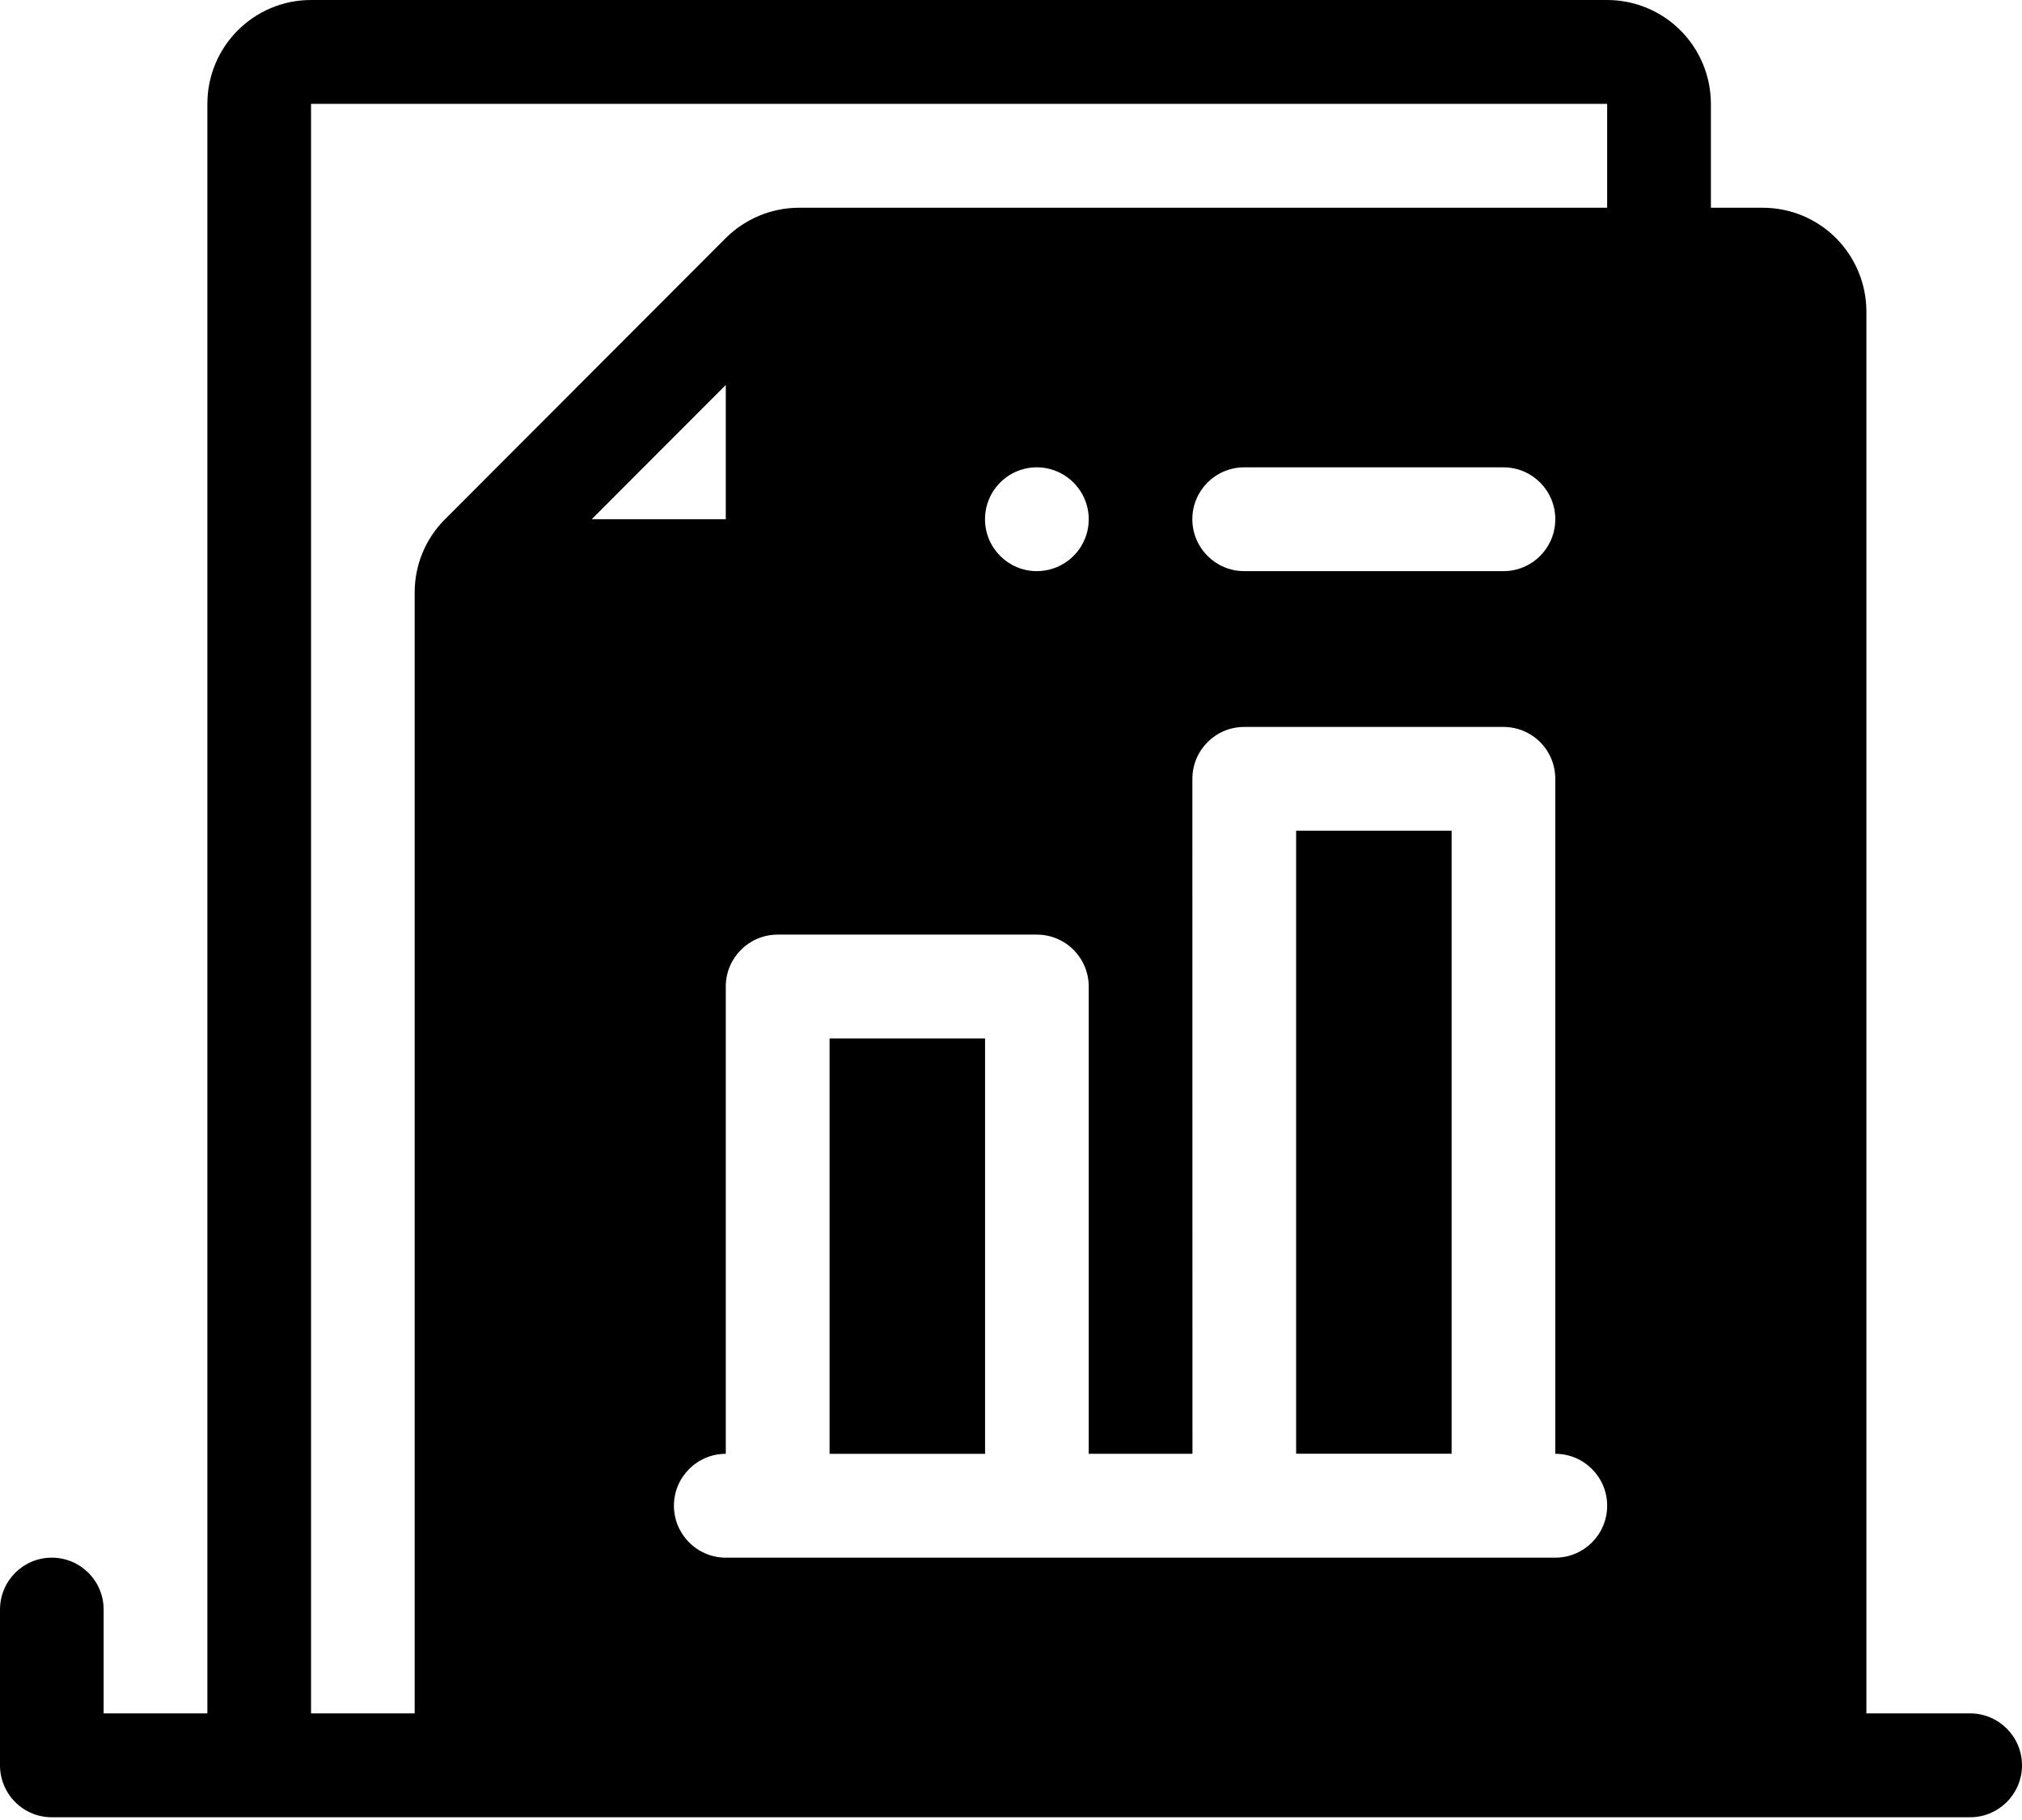<svg width="70" height="63" viewBox="0 0 70 63" fill="none" xmlns="http://www.w3.org/2000/svg">
<path d="M44.871 28.754H50.254V50.321H44.871V28.754Z" fill="black"/>
<path d="M28.719 35.945H34.102V50.325H28.719V35.945Z" fill="black"/>
<path d="M68.204 59.309H64.613V10.784C64.613 9.832 64.234 8.918 63.561 8.242C62.889 7.568 61.975 7.191 61.022 7.191H59.23V3.596C59.23 2.641 58.85 1.727 58.178 1.053C57.505 0.38 56.592 0 55.639 0H10.769C8.786 0 7.179 1.609 7.179 3.596V59.31H3.588V55.717C3.588 54.722 2.786 53.919 1.792 53.919C0.802 53.919 0 54.722 0 55.717V61.107C0 61.583 0.188 62.04 0.524 62.377C0.861 62.717 1.317 62.905 1.792 62.905H68.205C69.195 62.905 70 62.099 70 61.107C70 60.116 69.194 59.309 68.204 59.309ZM25.126 50.324V34.149C25.126 33.155 25.931 32.352 26.922 32.352H35.895C36.37 32.352 36.827 32.54 37.163 32.877C37.502 33.217 37.691 33.674 37.691 34.149V50.324H41.282L41.279 26.961C41.279 25.966 42.084 25.163 43.074 25.163H52.048C52.526 25.163 52.982 25.352 53.319 25.688C53.655 26.025 53.843 26.482 53.843 26.961V50.324C54.836 50.324 55.639 51.13 55.639 52.121C55.639 53.113 54.836 53.919 53.843 53.919H25.126C24.136 53.919 23.331 53.113 23.331 52.121C23.331 51.13 24.136 50.324 25.126 50.324ZM34.1 17.972C34.1 17.246 34.538 16.591 35.207 16.313C35.88 16.035 36.651 16.19 37.163 16.703C37.678 17.215 37.833 17.991 37.555 18.661C37.274 19.334 36.62 19.77 35.895 19.77C34.905 19.77 34.1 18.967 34.1 17.972ZM41.278 17.972C41.278 16.98 42.084 16.177 43.074 16.177H52.048C53.041 16.177 53.843 16.98 53.843 17.972C53.843 18.967 53.041 19.77 52.048 19.77H43.074C42.084 19.77 41.278 18.967 41.278 17.972ZM25.126 17.972H20.486L25.126 13.326V17.972ZM10.768 3.595H55.638V7.191H27.664C26.711 7.191 25.801 7.571 25.125 8.241L15.408 17.972C14.732 18.645 14.352 19.56 14.356 20.514V59.31H10.768L10.768 3.595Z" fill="black"/>
</svg>
